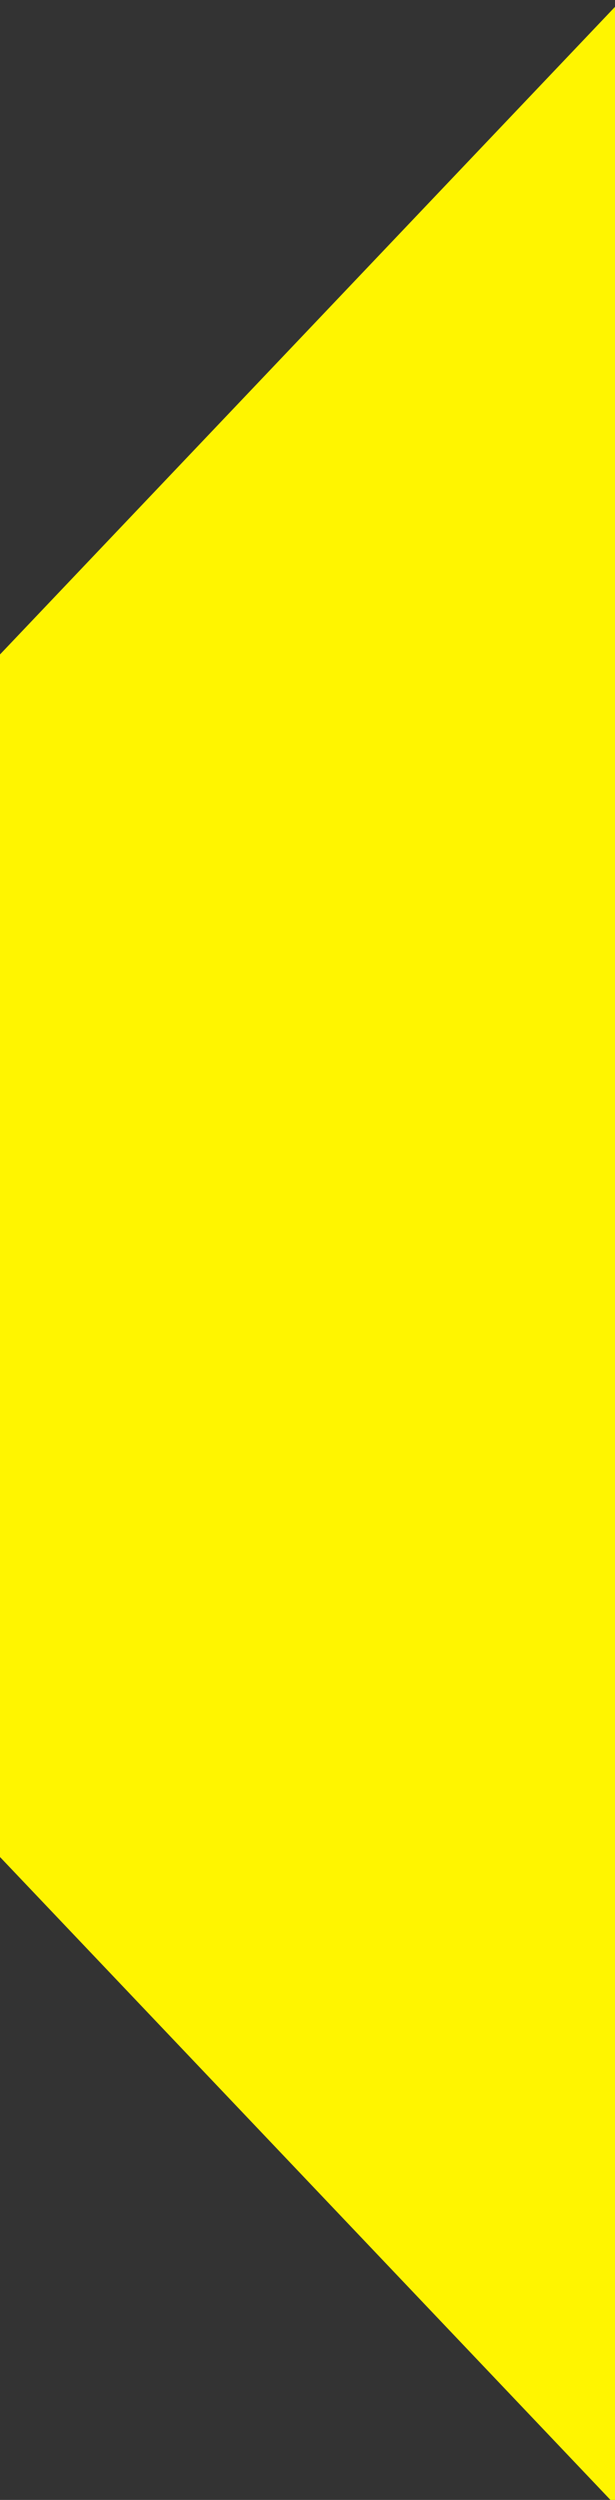 <svg xmlns="http://www.w3.org/2000/svg" xmlns:xlink="http://www.w3.org/1999/xlink" width="375" height="1522" viewBox="0 0 375 1522">
  <rect x="0" y="0" width="375" height="1522" fill="#333333" stroke="none"/>
  <defs>
    <clipPath id="clip-path">
      <rect id="長方形_45" data-name="長方形 45" width="375" height="1522" transform="translate(0 2826)" fill="#fff" stroke="#707070" stroke-width="1"/>
    </clipPath>
  </defs>
  <g id="マスクグループ_6" data-name="マスクグループ 6" transform="translate(0 -2826)" clip-path="url(#clip-path)">
    <path id="パス_274" data-name="パス 274" d="M252.077,0l778.894,1348.983L0,1044.783Z" transform="translate(174.248 2685.683) rotate(30)" fill="#fff500"/>
  </g>
</svg>
